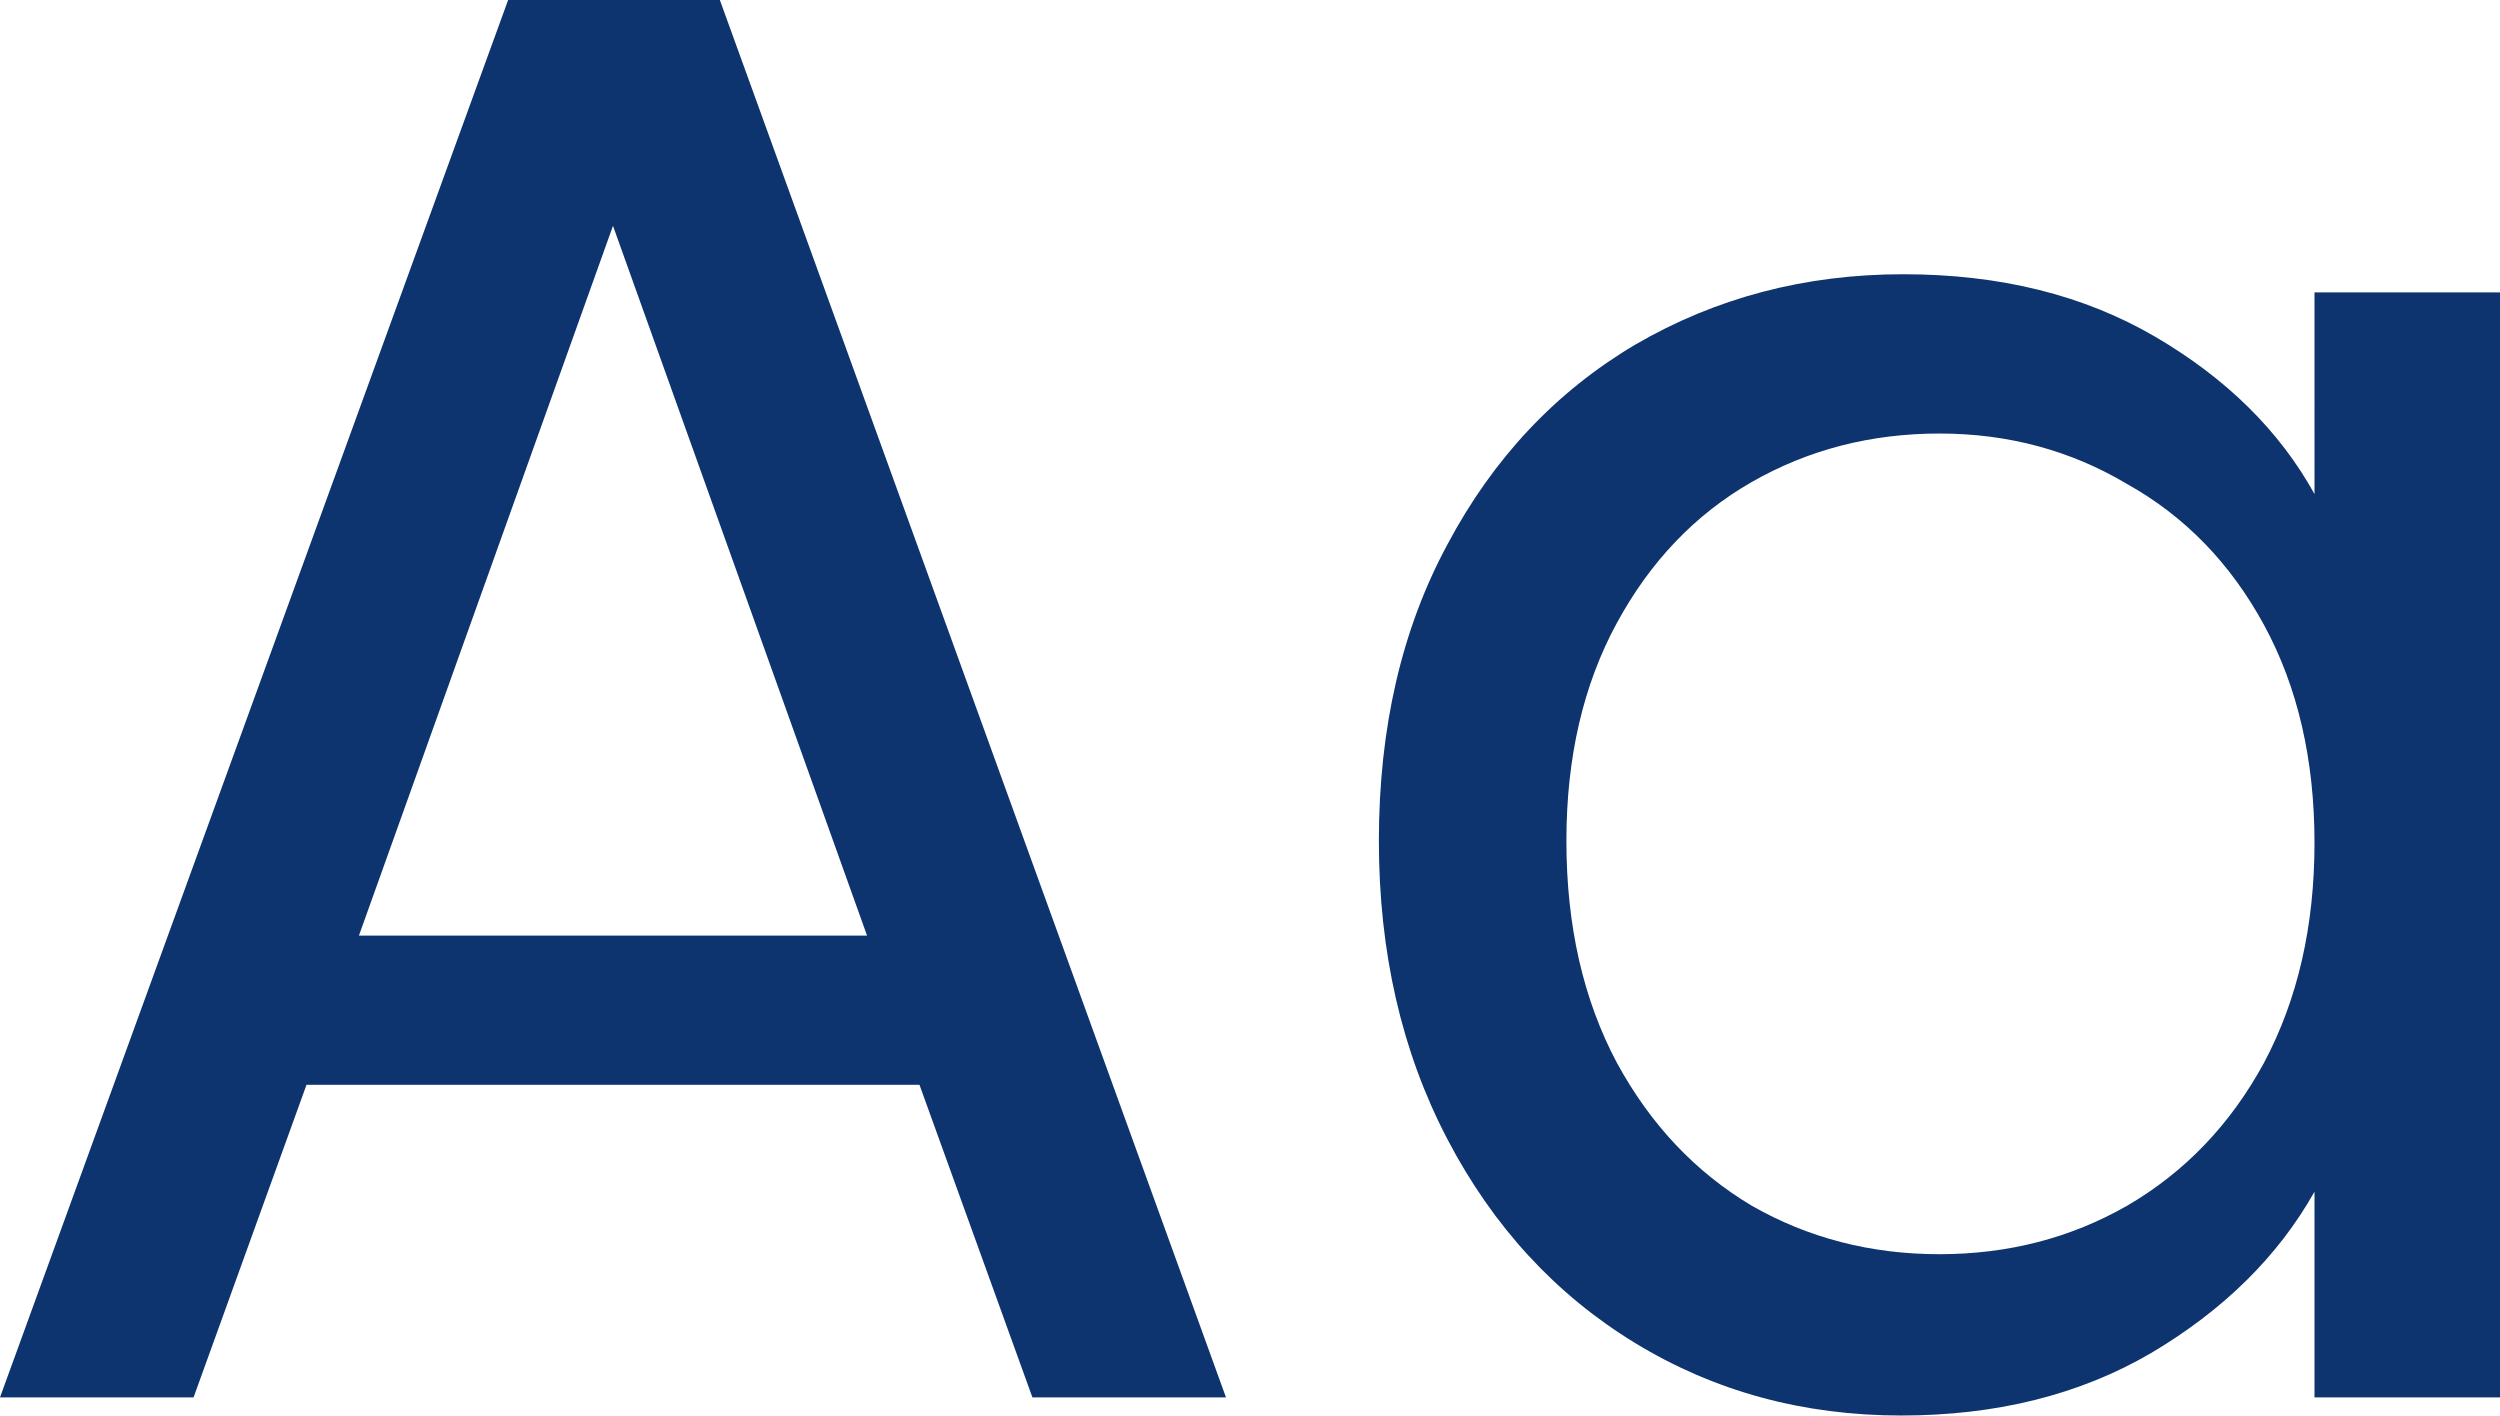 <?xml version="1.0" encoding="UTF-8" standalone="no"?>
<svg
   width="247.966"
   height="140.4"
   viewBox="0 0 247.966 140.4"
   fill="none"
   version="1.1"
   id="svg184"
   xmlns="http://www.w3.org/2000/svg"
   xmlns:svg="http://www.w3.org/2000/svg">
  <defs
     id="defs188" />
  <path
     d="M 91.2,107.6 H 30.4 l -11.2,31 H 0 L 50.4,0 h 21 l 50.2,138.6 H 102.4 Z M 86,92.8 60.8,22.4 35.6,92.8 Z m 50.766,-9.4 c 0,-11.2 2.266,-21 6.8,-29.4 4.533,-8.533 10.733,-15.133 18.6,-19.8 8,-4.667 16.866,-7 26.6,-7 9.6,0 17.933,2.067 25,6.2 7.066,4.133 12.333,9.333 15.8,15.6 V 29 h 18.4 v 109.6 h -18.4 v -20.4 c -3.6,6.4 -9,11.733 -16.2,16 -7.067,4.133 -15.334,6.2 -24.8,6.2 -9.734,0 -18.534,-2.4 -26.4,-7.2 -7.867,-4.8 -14.067,-11.533 -18.6,-20.2 -4.534,-8.667 -6.8,-18.533 -6.8,-29.6 z m 92.8,0.2 c 0,-8.267 -1.667,-15.467 -5,-21.6 -3.334,-6.133 -7.867,-10.8 -13.6,-14 -5.6,-3.333 -11.8,-5 -18.6,-5 -6.8,0 -13,1.6 -18.6,4.8 -5.6,3.2 -10.067,7.867 -13.4,14 -3.334,6.133 -5,13.333 -5,21.6 0,8.4 1.666,15.733 5,22 3.333,6.133 7.8,10.867 13.4,14.2 5.6,3.2 11.8,4.8 18.6,4.8 6.8,0 13,-1.6 18.6,-4.8 5.733,-3.333 10.266,-8.067 13.6,-14.2 3.333,-6.267 5,-13.533 5,-21.8 z"
     fill="#0d346f"
     id="path182" />
</svg>
